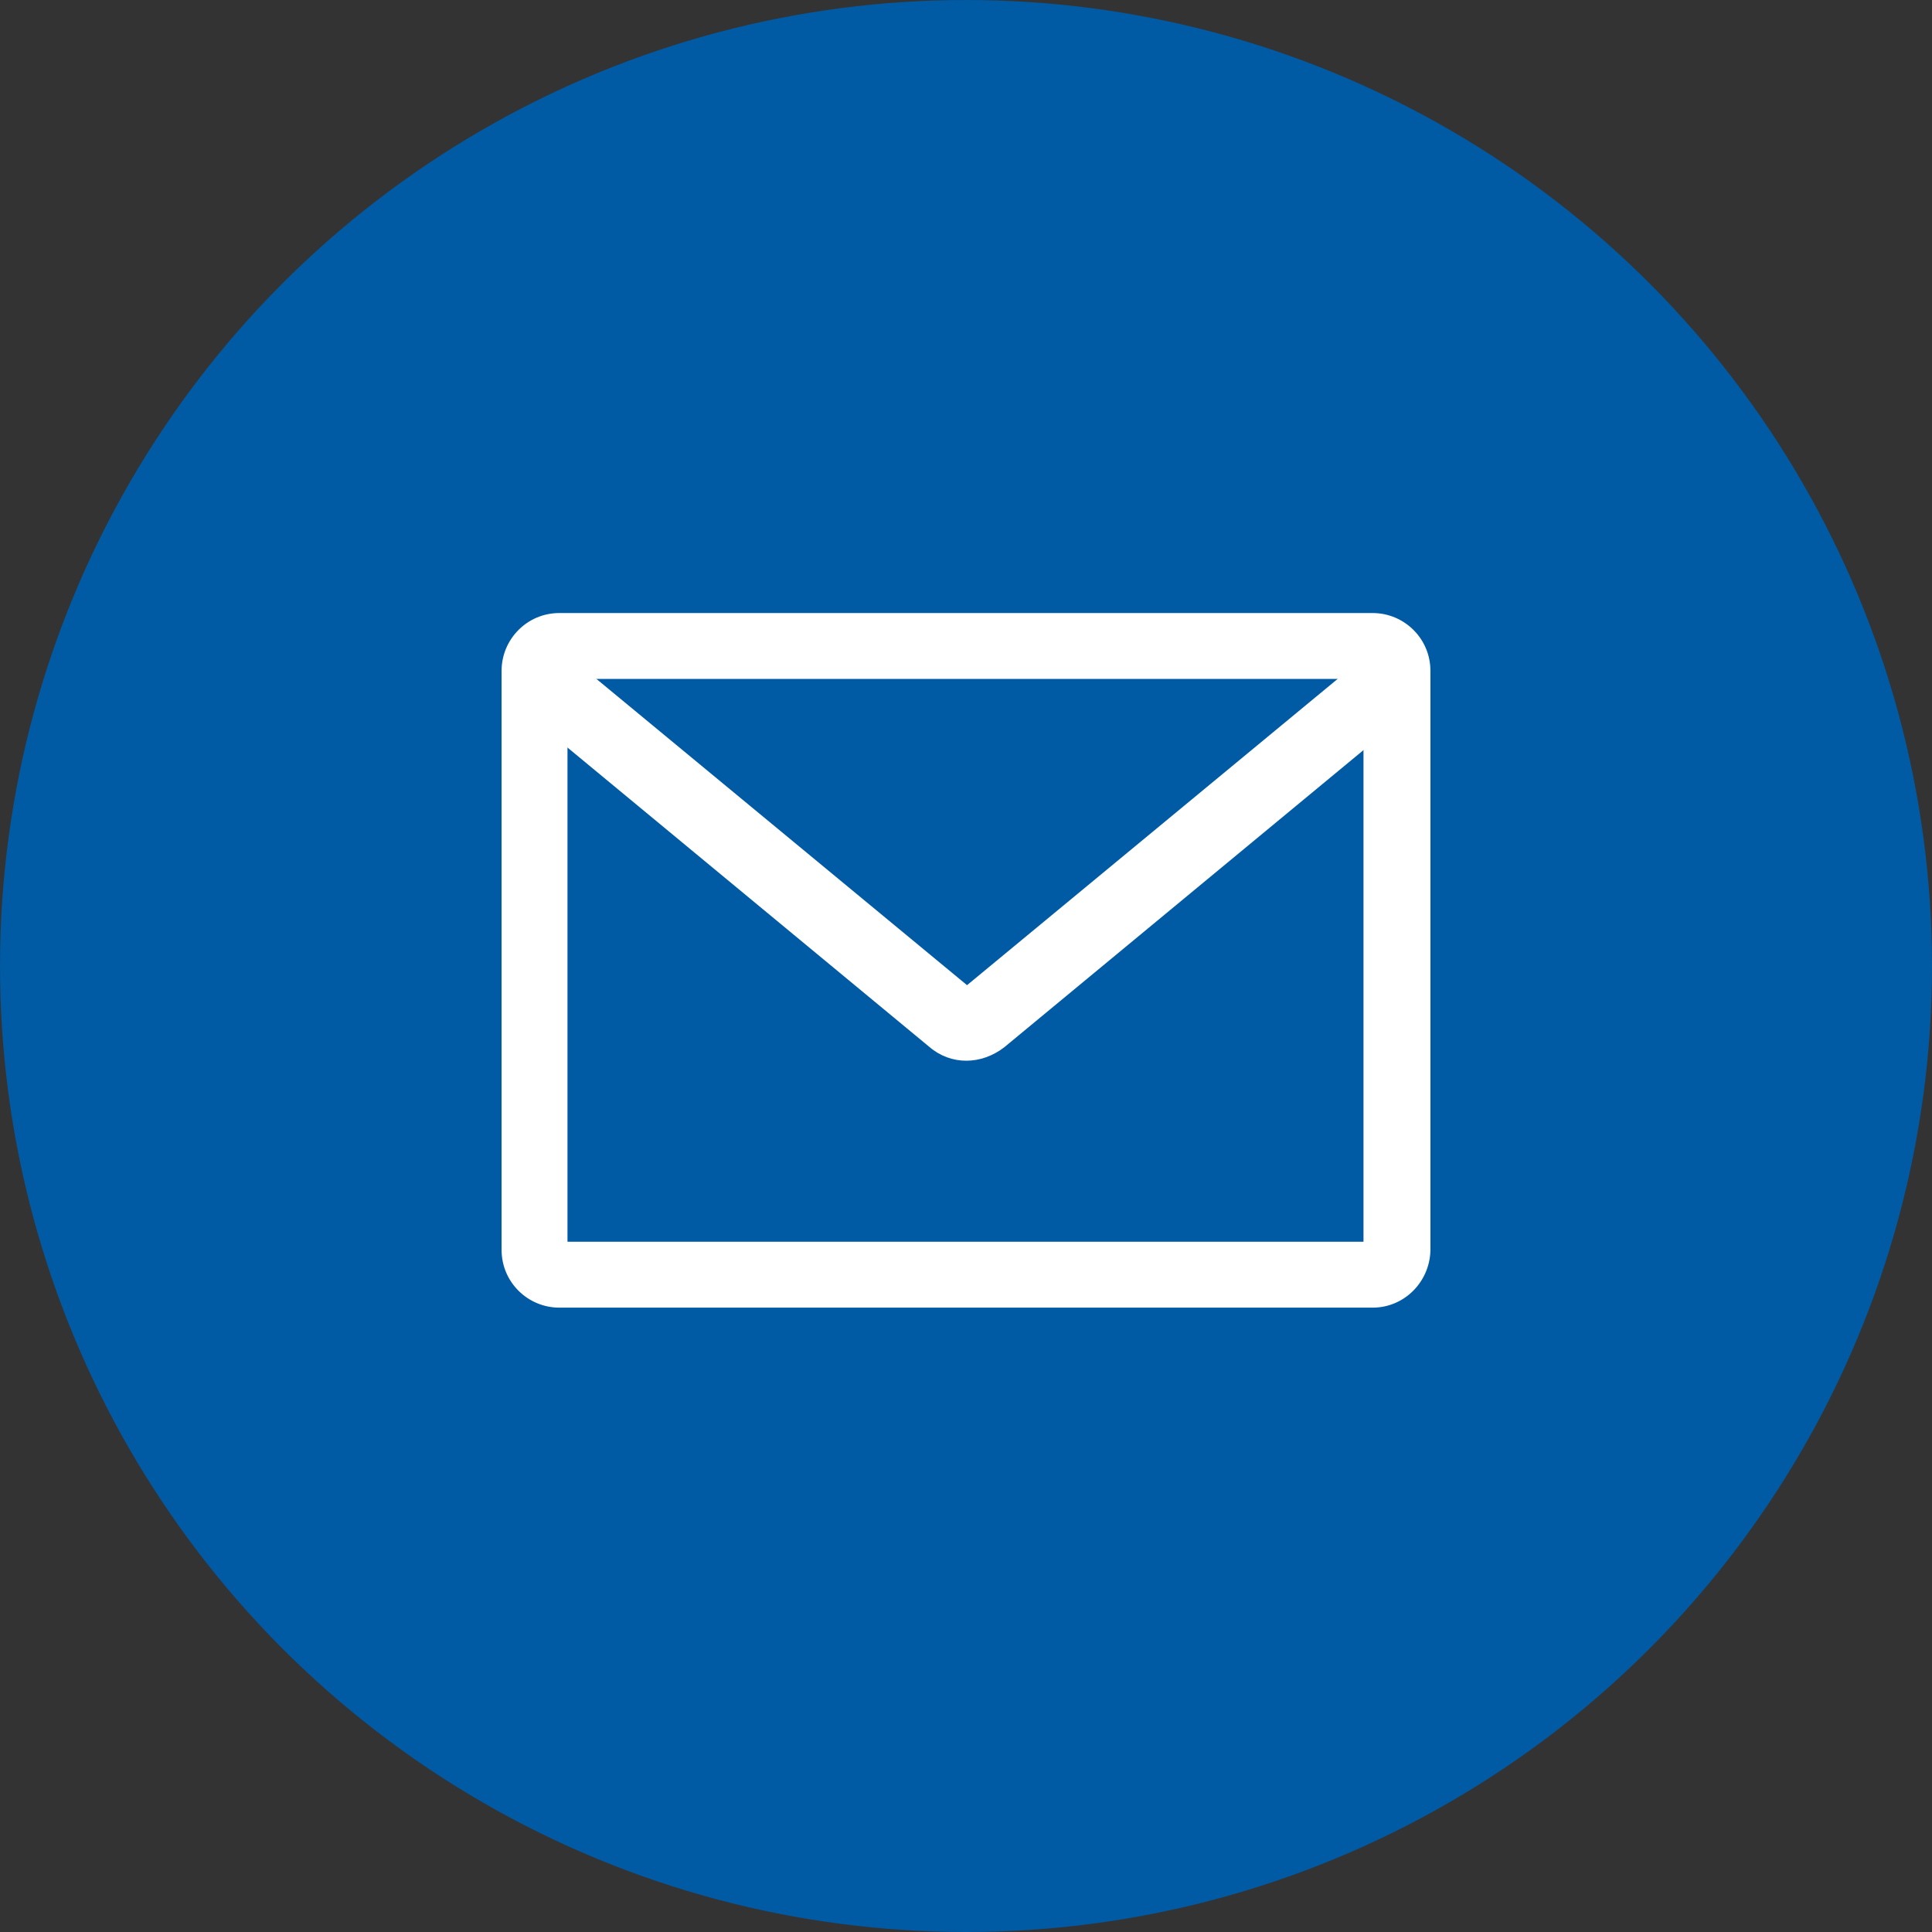 <svg width="104" height="104" viewBox="0 0 104 104" fill="none" xmlns="http://www.w3.org/2000/svg">
<rect x="0" y="0" width="104" height="104" fill="#333333" stroke="none"/>
<circle cx="52" cy="52" r="52" fill="#005AA4"/>
<path d="M73.889 70.391H30.111C28.419 70.391 27 69.026 27 67.279V36.111C27 34.419 28.365 33 30.111 33H73.889C75.581 33 77 34.365 77 36.111V67.334C76.945 69.026 75.581 70.391 73.889 70.391ZM30.548 66.843H73.397V36.548H30.548C30.548 36.603 30.548 66.843 30.548 66.843Z" fill="white"/>
<path d="M50.036 56.362L27.602 37.803L30.058 34.855L52.056 53.032L74.053 34.855L76.51 37.803L54.075 56.362C52.82 57.344 51.182 57.344 50.036 56.362Z" fill="white"/>
</svg>
